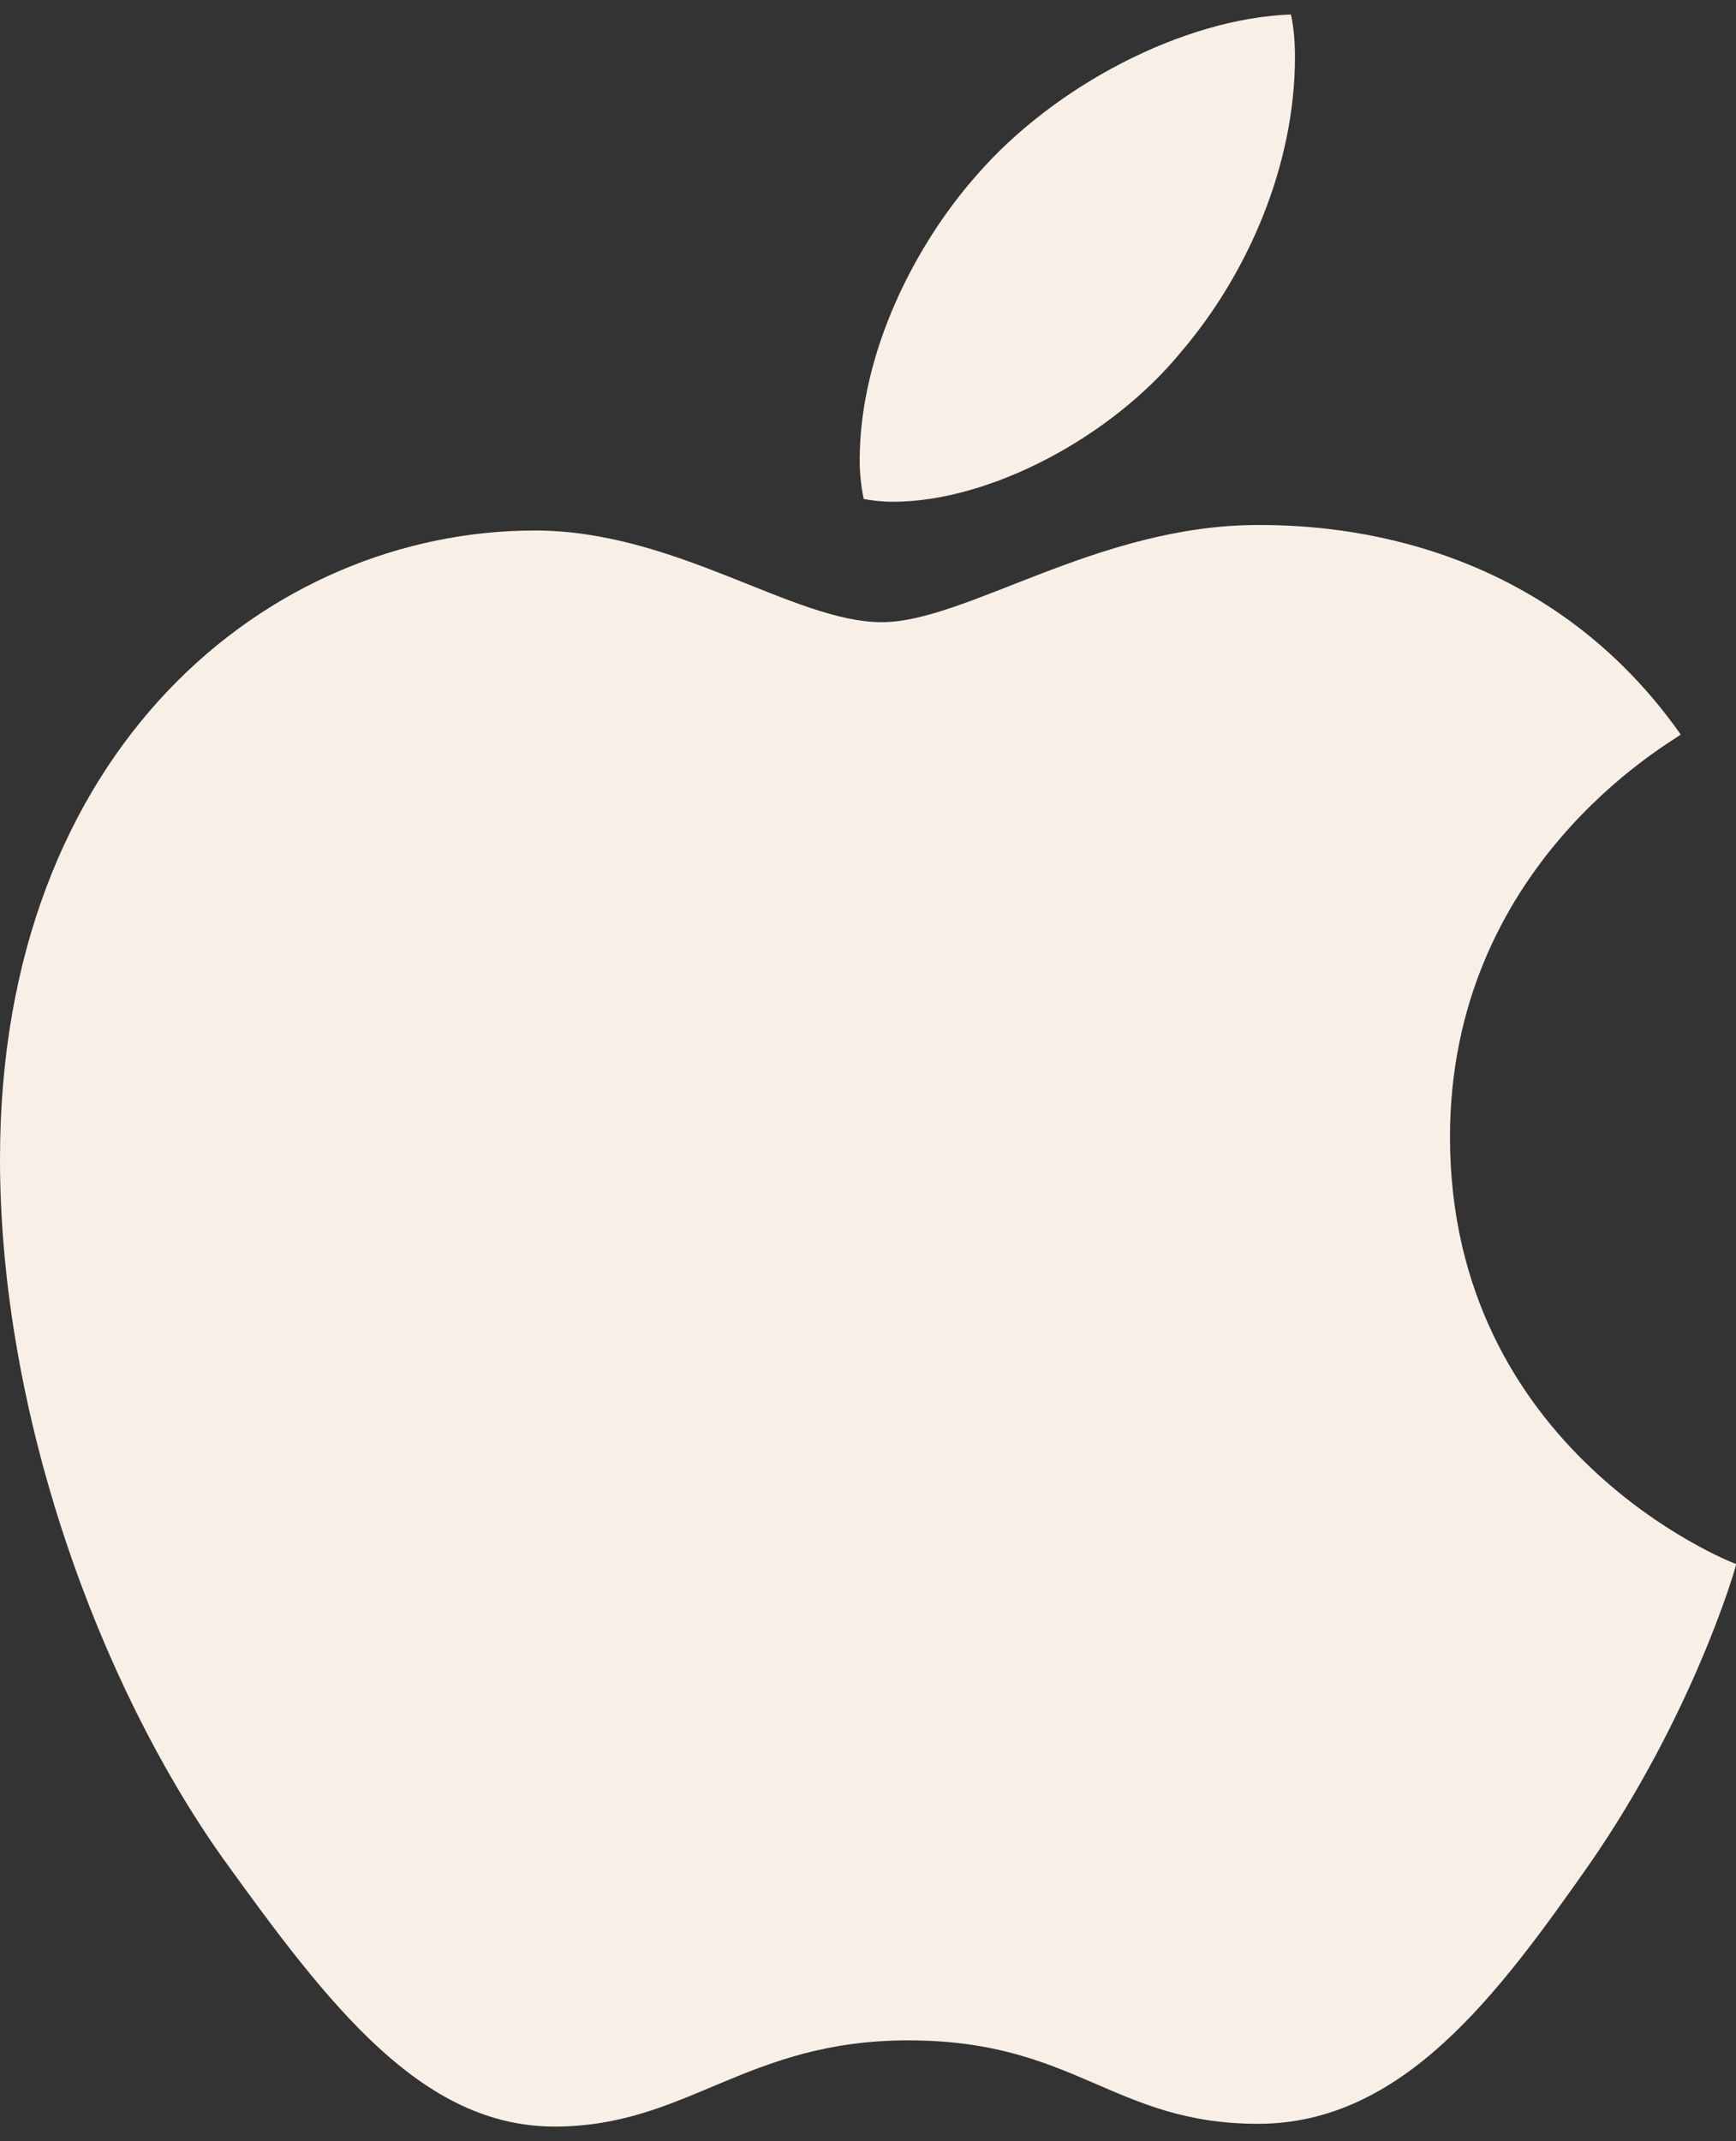 <svg width="60" height="74" viewBox="0 0 60 74" fill="none" xmlns="http://www.w3.org/2000/svg">
<rect x="0" y="0" width="60" height="74" fill="#333333" stroke="none"/>
<g clip-path="url(#clip0_5207_302)">
<path d="M58.091 25.386C57.663 25.714 50.115 29.926 50.115 39.292C50.115 50.125 59.72 53.958 60.007 54.053C59.963 54.286 58.482 59.301 54.944 64.412C51.789 68.908 48.494 73.398 43.482 73.398C38.469 73.398 37.179 70.514 31.393 70.514C25.754 70.514 23.749 73.493 19.165 73.493C14.58 73.493 11.381 69.332 7.703 64.222C3.442 58.221 0 48.899 0 40.051C0 25.86 9.317 18.334 18.486 18.334C23.359 18.334 27.42 21.502 30.479 21.502C33.391 21.502 37.931 18.144 43.474 18.144C45.575 18.144 53.123 18.334 58.091 25.386ZM40.843 12.136C43.135 9.443 44.757 5.705 44.757 1.967C44.757 1.449 44.712 0.923 44.617 0.5C40.887 0.639 36.45 2.96 33.774 6.033C31.673 8.399 29.712 12.136 29.712 15.925C29.712 16.494 29.808 17.064 29.853 17.246C30.088 17.29 30.472 17.341 30.855 17.341C34.202 17.341 38.41 15.122 40.843 12.136Z" fill="#F8F0E7"/>
</g>
<defs>
<clipPath id="clip0_5207_302">
<rect width="60" height="73" fill="white" transform="translate(0 0.5)"/>
</clipPath>
</defs>
</svg>
